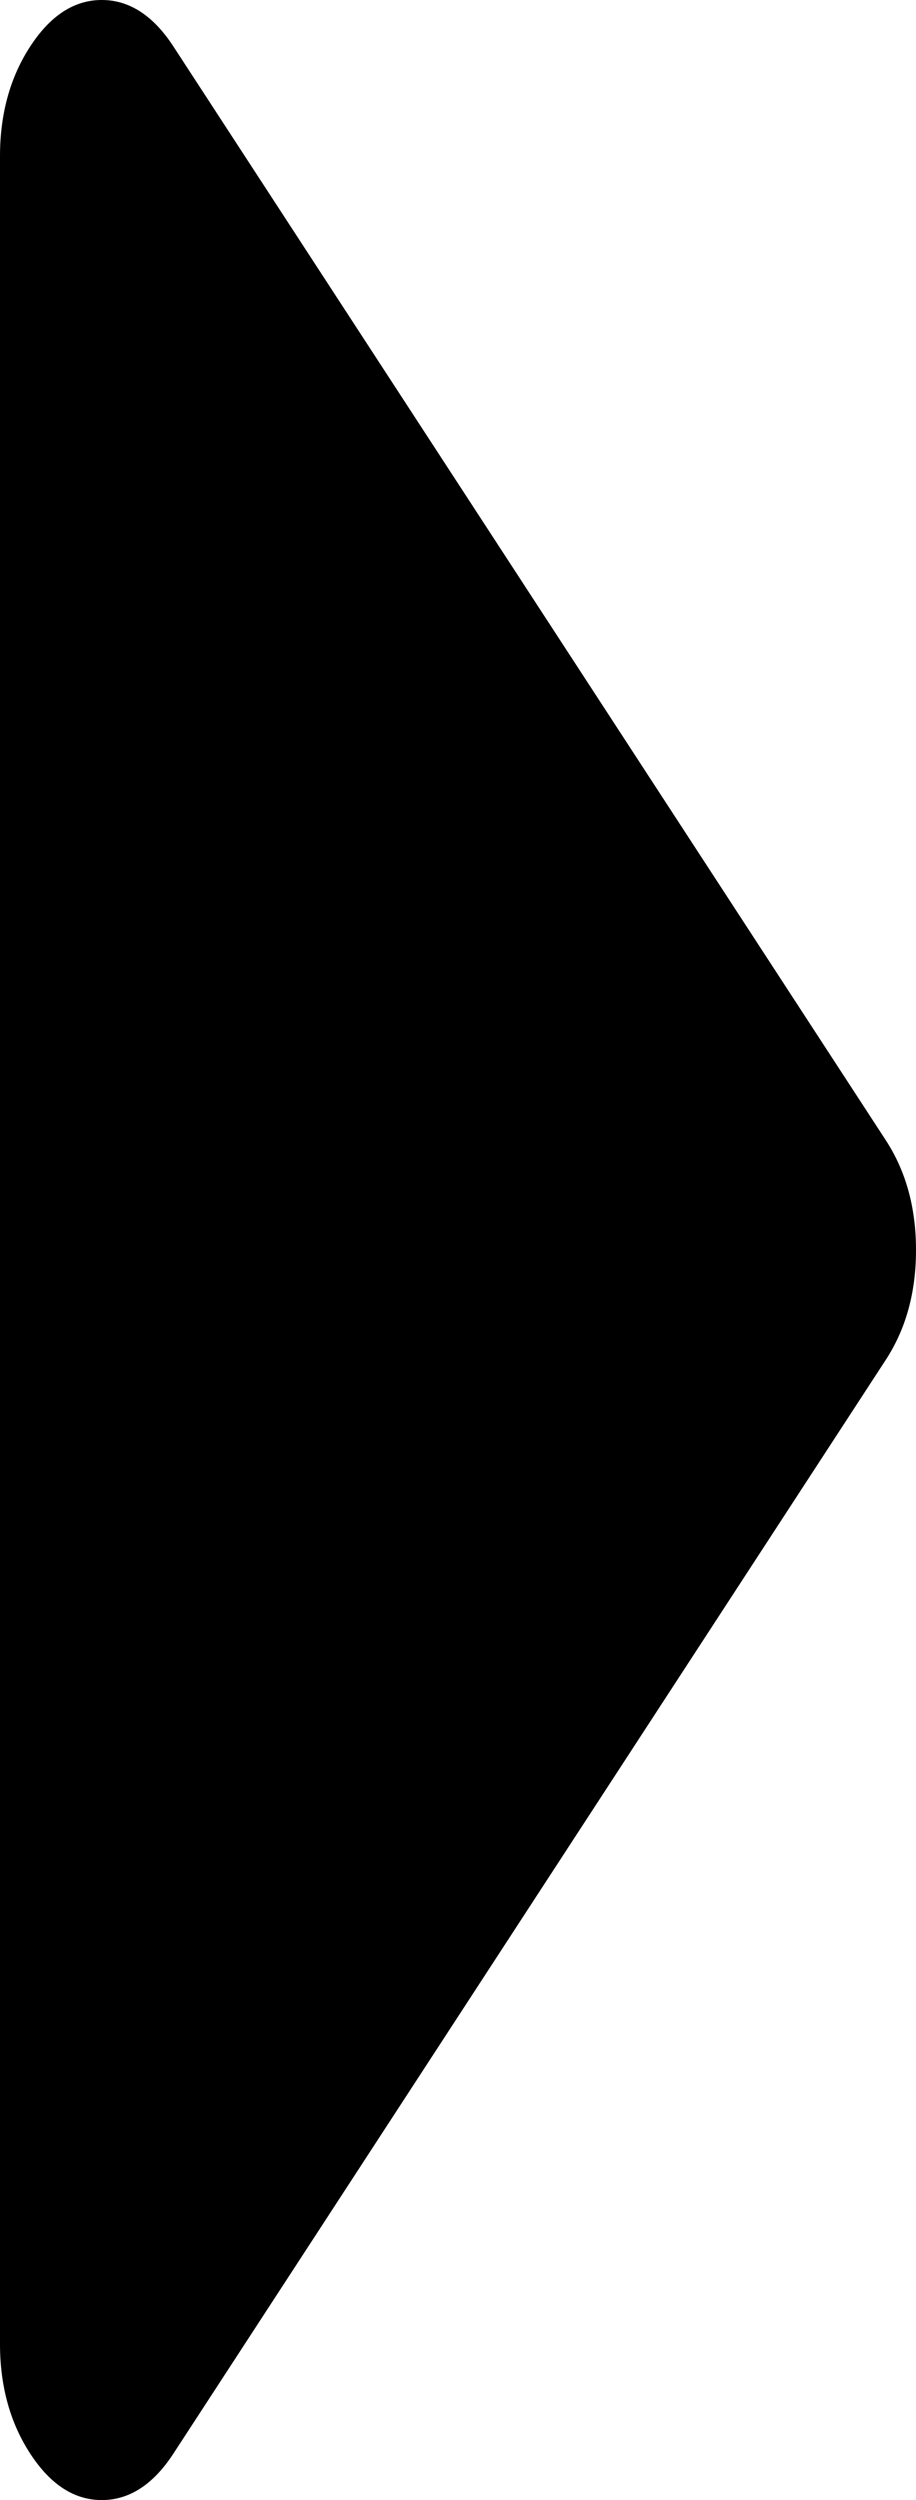 ﻿<?xml version="1.0" encoding="utf-8"?>
<svg version="1.1" xmlns:xlink="http://www.w3.org/1999/xlink" width="11px" height="30px" xmlns="http://www.w3.org/2000/svg">
  <g transform="matrix(1 0 0 1 -991 -435 )">
    <path d="M 10.637 13.682  C 10.879 14.053  11 14.492  11 15  C 11 15.508  10.879 15.947  10.637 16.318  L 2.082 29.443  C 1.84 29.814  1.553 30  1.222 30  C 0.891 30  0.605 29.814  0.363 29.443  C 0.121 29.072  0 28.633  0 28.125  L 0 1.875  C 0 1.367  0.121 0.928  0.363 0.557  C 0.605 0.186  0.891 0  1.222 0  C 1.553 0  1.84 0.186  2.082 0.557  L 10.637 13.682  Z " fill-rule="nonzero" fill="#000000" stroke="none" transform="matrix(1 0 0 1 991 435 )" />
  </g>
</svg>